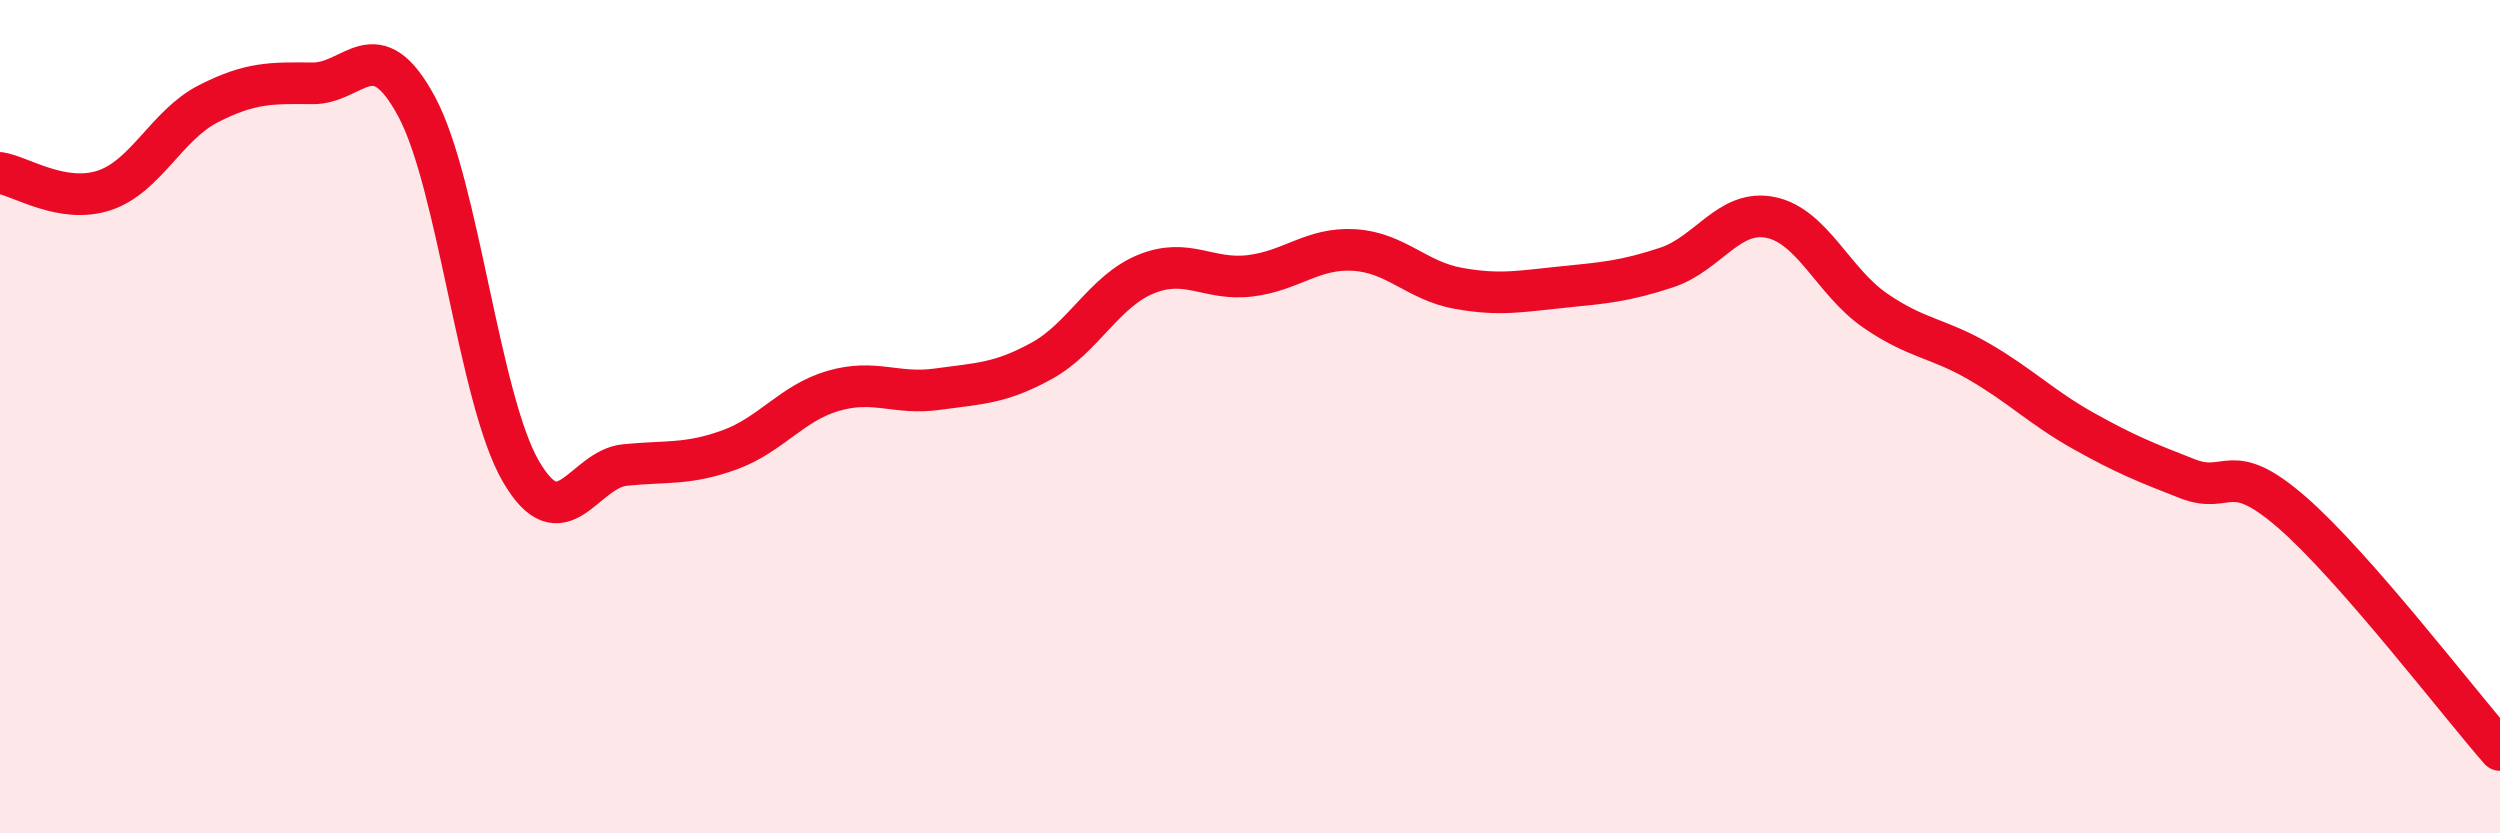 
    <svg width="60" height="20" viewBox="0 0 60 20" xmlns="http://www.w3.org/2000/svg">
      <path
        d="M 0,4.15 C 0.5,4.23 1.5,4.9 2.5,4.57 C 3.5,4.24 4,3 5,2.49 C 6,1.98 6.5,1.99 7.5,2 C 8.5,2.01 9,0.7 10,2.56 C 11,4.42 11.5,9.59 12.5,11.31 C 13.5,13.03 14,11.26 15,11.16 C 16,11.06 16.5,11.16 17.5,10.8 C 18.5,10.44 19,9.67 20,9.38 C 21,9.09 21.5,9.48 22.5,9.34 C 23.5,9.2 24,9.21 25,8.66 C 26,8.11 26.5,6.99 27.5,6.58 C 28.5,6.17 29,6.74 30,6.62 C 31,6.5 31.5,5.94 32.5,6 C 33.5,6.06 34,6.74 35,6.92 C 36,7.1 36.5,6.99 37.5,6.89 C 38.5,6.79 39,6.75 40,6.42 C 41,6.09 41.5,5.01 42.5,5.22 C 43.5,5.43 44,6.76 45,7.45 C 46,8.14 46.5,8.1 47.5,8.68 C 48.5,9.26 49,9.78 50,10.34 C 51,10.9 51.5,11.1 52.5,11.49 C 53.5,11.88 53.5,10.99 55,12.29 C 56.5,13.59 59,16.86 60,18L60 20L0 20Z"
        fill="#EB0A25"
        opacity="0.1"
        stroke-linecap="round"
        stroke-linejoin="round"
      />
      <path
        d="M 0,4.15 C 0.5,4.23 1.5,4.9 2.5,4.57 C 3.5,4.24 4,3 5,2.49 C 6,1.98 6.5,1.99 7.5,2 C 8.5,2.01 9,0.7 10,2.56 C 11,4.42 11.5,9.59 12.5,11.31 C 13.5,13.03 14,11.26 15,11.16 C 16,11.06 16.5,11.16 17.5,10.8 C 18.5,10.44 19,9.67 20,9.38 C 21,9.09 21.5,9.48 22.5,9.34 C 23.5,9.2 24,9.21 25,8.66 C 26,8.11 26.5,6.99 27.5,6.58 C 28.5,6.17 29,6.74 30,6.62 C 31,6.5 31.5,5.94 32.5,6 C 33.5,6.06 34,6.74 35,6.92 C 36,7.1 36.5,6.99 37.5,6.89 C 38.5,6.79 39,6.75 40,6.42 C 41,6.09 41.5,5.01 42.5,5.22 C 43.5,5.43 44,6.76 45,7.45 C 46,8.14 46.5,8.1 47.5,8.68 C 48.5,9.26 49,9.78 50,10.34 C 51,10.9 51.5,11.1 52.5,11.49 C 53.5,11.88 53.5,10.99 55,12.29 C 56.5,13.59 59,16.86 60,18"
        stroke="#EB0A25"
        stroke-width="1"
        fill="none"
        stroke-linecap="round"
        stroke-linejoin="round"
      />
    </svg>
  